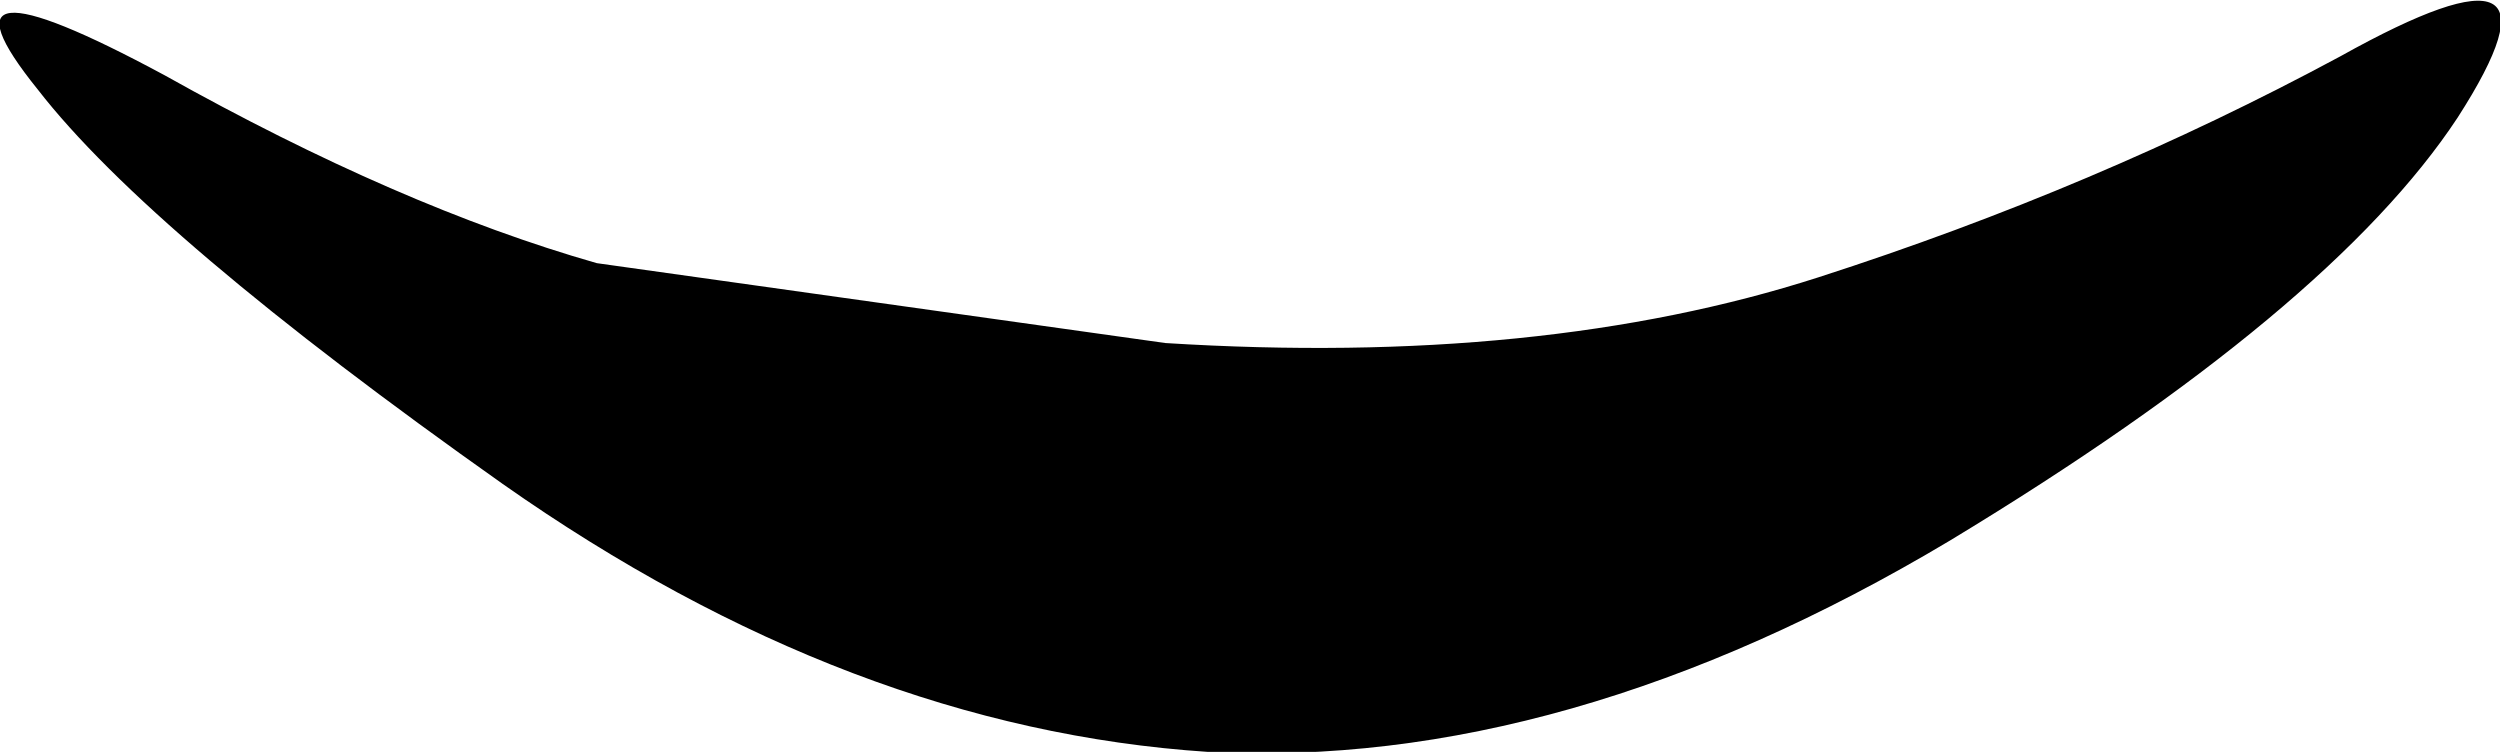 <?xml version="1.0" encoding="UTF-8" standalone="no"?>
<svg xmlns:xlink="http://www.w3.org/1999/xlink" height="8.0px" width="26.6px" xmlns="http://www.w3.org/2000/svg">
  <g transform="matrix(1.0, 0.0, 0.0, 1.0, 13.3, -8.1)">
    <path d="M11.6 8.7 Q14.2 7.25 12.85 9.35 11.5 11.4 7.45 13.85 3.35 16.3 -0.45 16.1 -4.25 15.85 -7.95 13.25 -11.7 10.6 -12.9 9.05 -14.15 7.5 -11.55 8.9 -9.05 10.3 -6.95 10.9 L-0.9 11.75 Q3.1 12.0 6.05 11.05 9.0 10.1 11.6 8.7" fill="#000000" fill-rule="evenodd" stroke="none"/>
  </g>
</svg>
